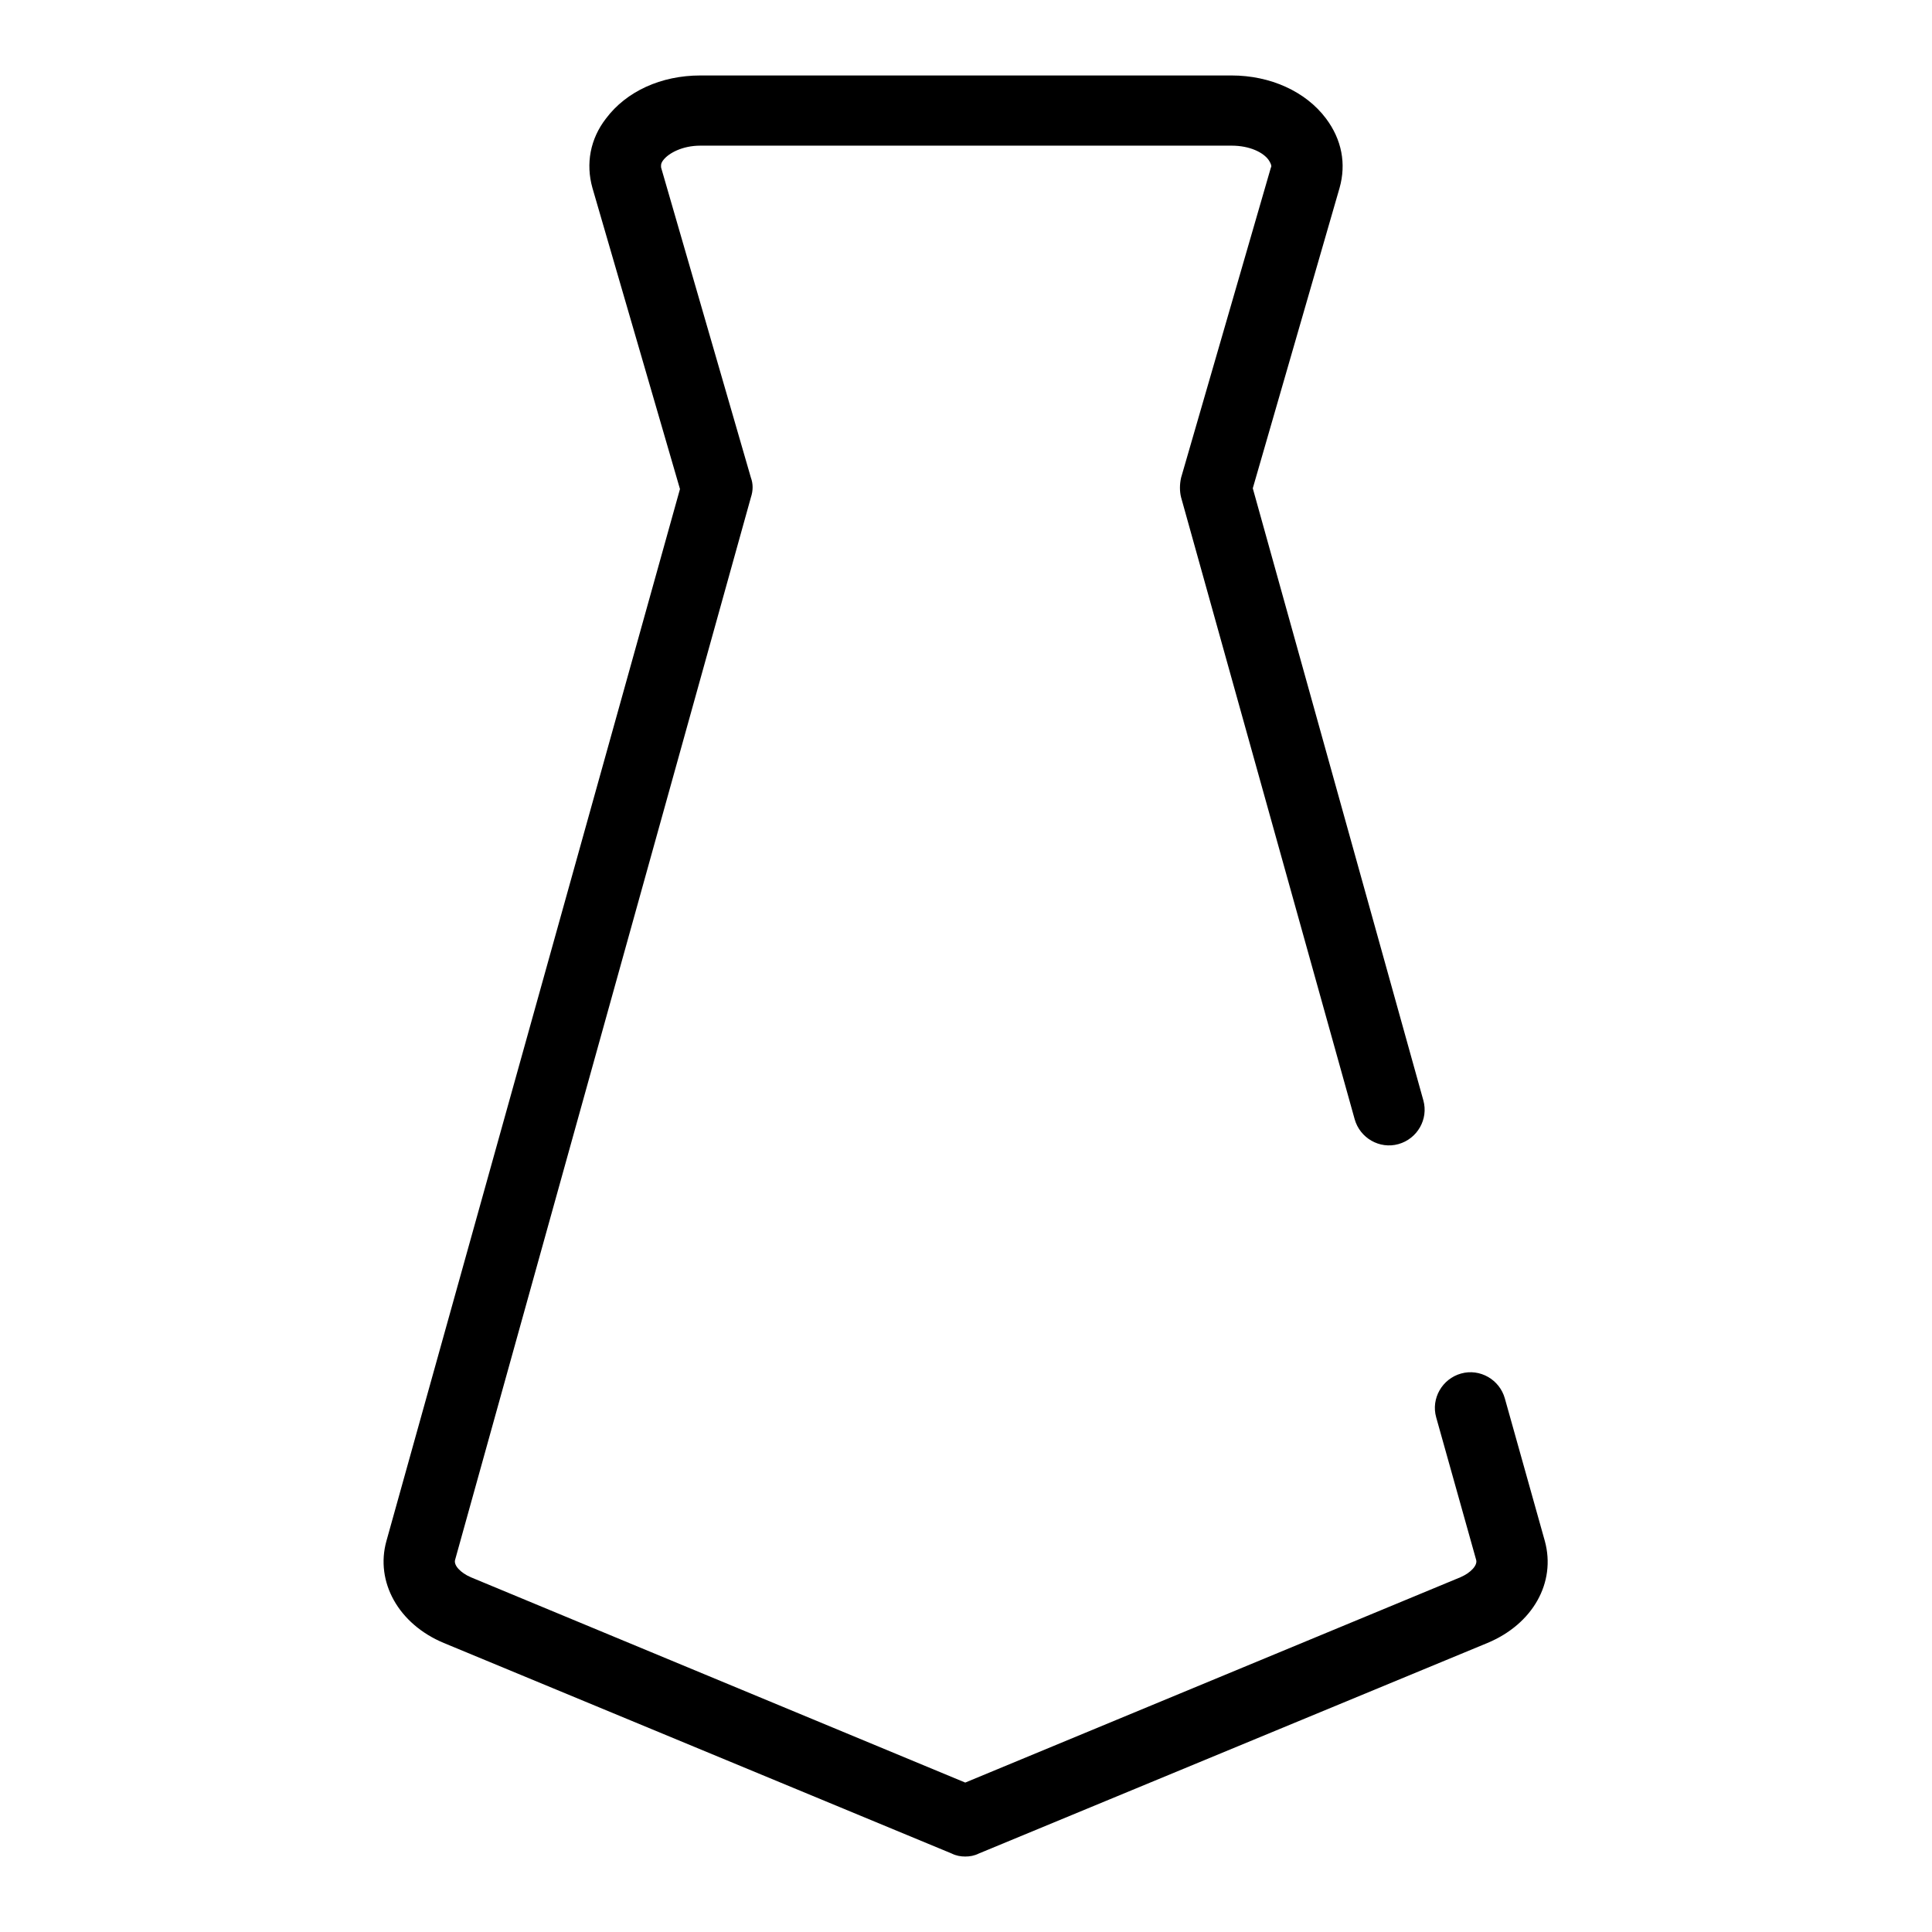 <?xml version="1.0" encoding="utf-8"?>
<!-- Svg Vector Icons : http://www.onlinewebfonts.com/icon -->
<!DOCTYPE svg PUBLIC "-//W3C//DTD SVG 1.1//EN" "http://www.w3.org/Graphics/SVG/1.1/DTD/svg11.dtd">
<svg version="1.1" xmlns="http://www.w3.org/2000/svg" xmlns:xlink="http://www.w3.org/1999/xlink" x="0px" y="0px" viewBox="0 0 256 256" enable-background="new 0 0 256 256" xml:space="preserve">
<g> <path fill="#000000" d="M127.9,246c-0.6,0-1.2-0.1-1.8-0.4l-67.3-27.9c-6-2.5-9.1-8.1-7.6-13.5L90.1,64.8L78.5,24.9 c-0.9-3.2-0.3-6.5,1.8-9.2C83,12.1,87.6,10,92.8,10h70.4c5.1,0,9.8,2.1,12.5,5.7c2.1,2.8,2.7,6,1.8,9.2l-11.5,39.8l22.6,81.1 c0.7,2.5-0.8,5.1-3.3,5.8s-5.1-0.8-5.8-3.3l-23-82.4c-0.2-0.8-0.2-1.7,0-2.6l11.9-41.1c0.1-0.1,0.1-0.4-0.3-1 c-0.7-1-2.5-1.9-4.9-1.9H92.8c-2.4,0-4.2,1-4.9,1.9c-0.4,0.5-0.3,0.8-0.3,1l11.9,41.1c0.3,0.8,0.3,1.7,0,2.6L60.3,206.7 c-0.2,0.7,0.7,1.7,2.1,2.3l65.5,27.2l65.6-27.2c1.4-0.6,2.3-1.6,2.1-2.3l-5.3-18.9c-0.7-2.5,0.8-5.1,3.3-5.8 c2.5-0.7,5.1,0.8,5.8,3.3l5.3,18.9c1.5,5.5-1.6,11-7.6,13.5l-67.4,27.9C129.1,245.9,128.5,246,127.9,246z"/></g>
</svg>